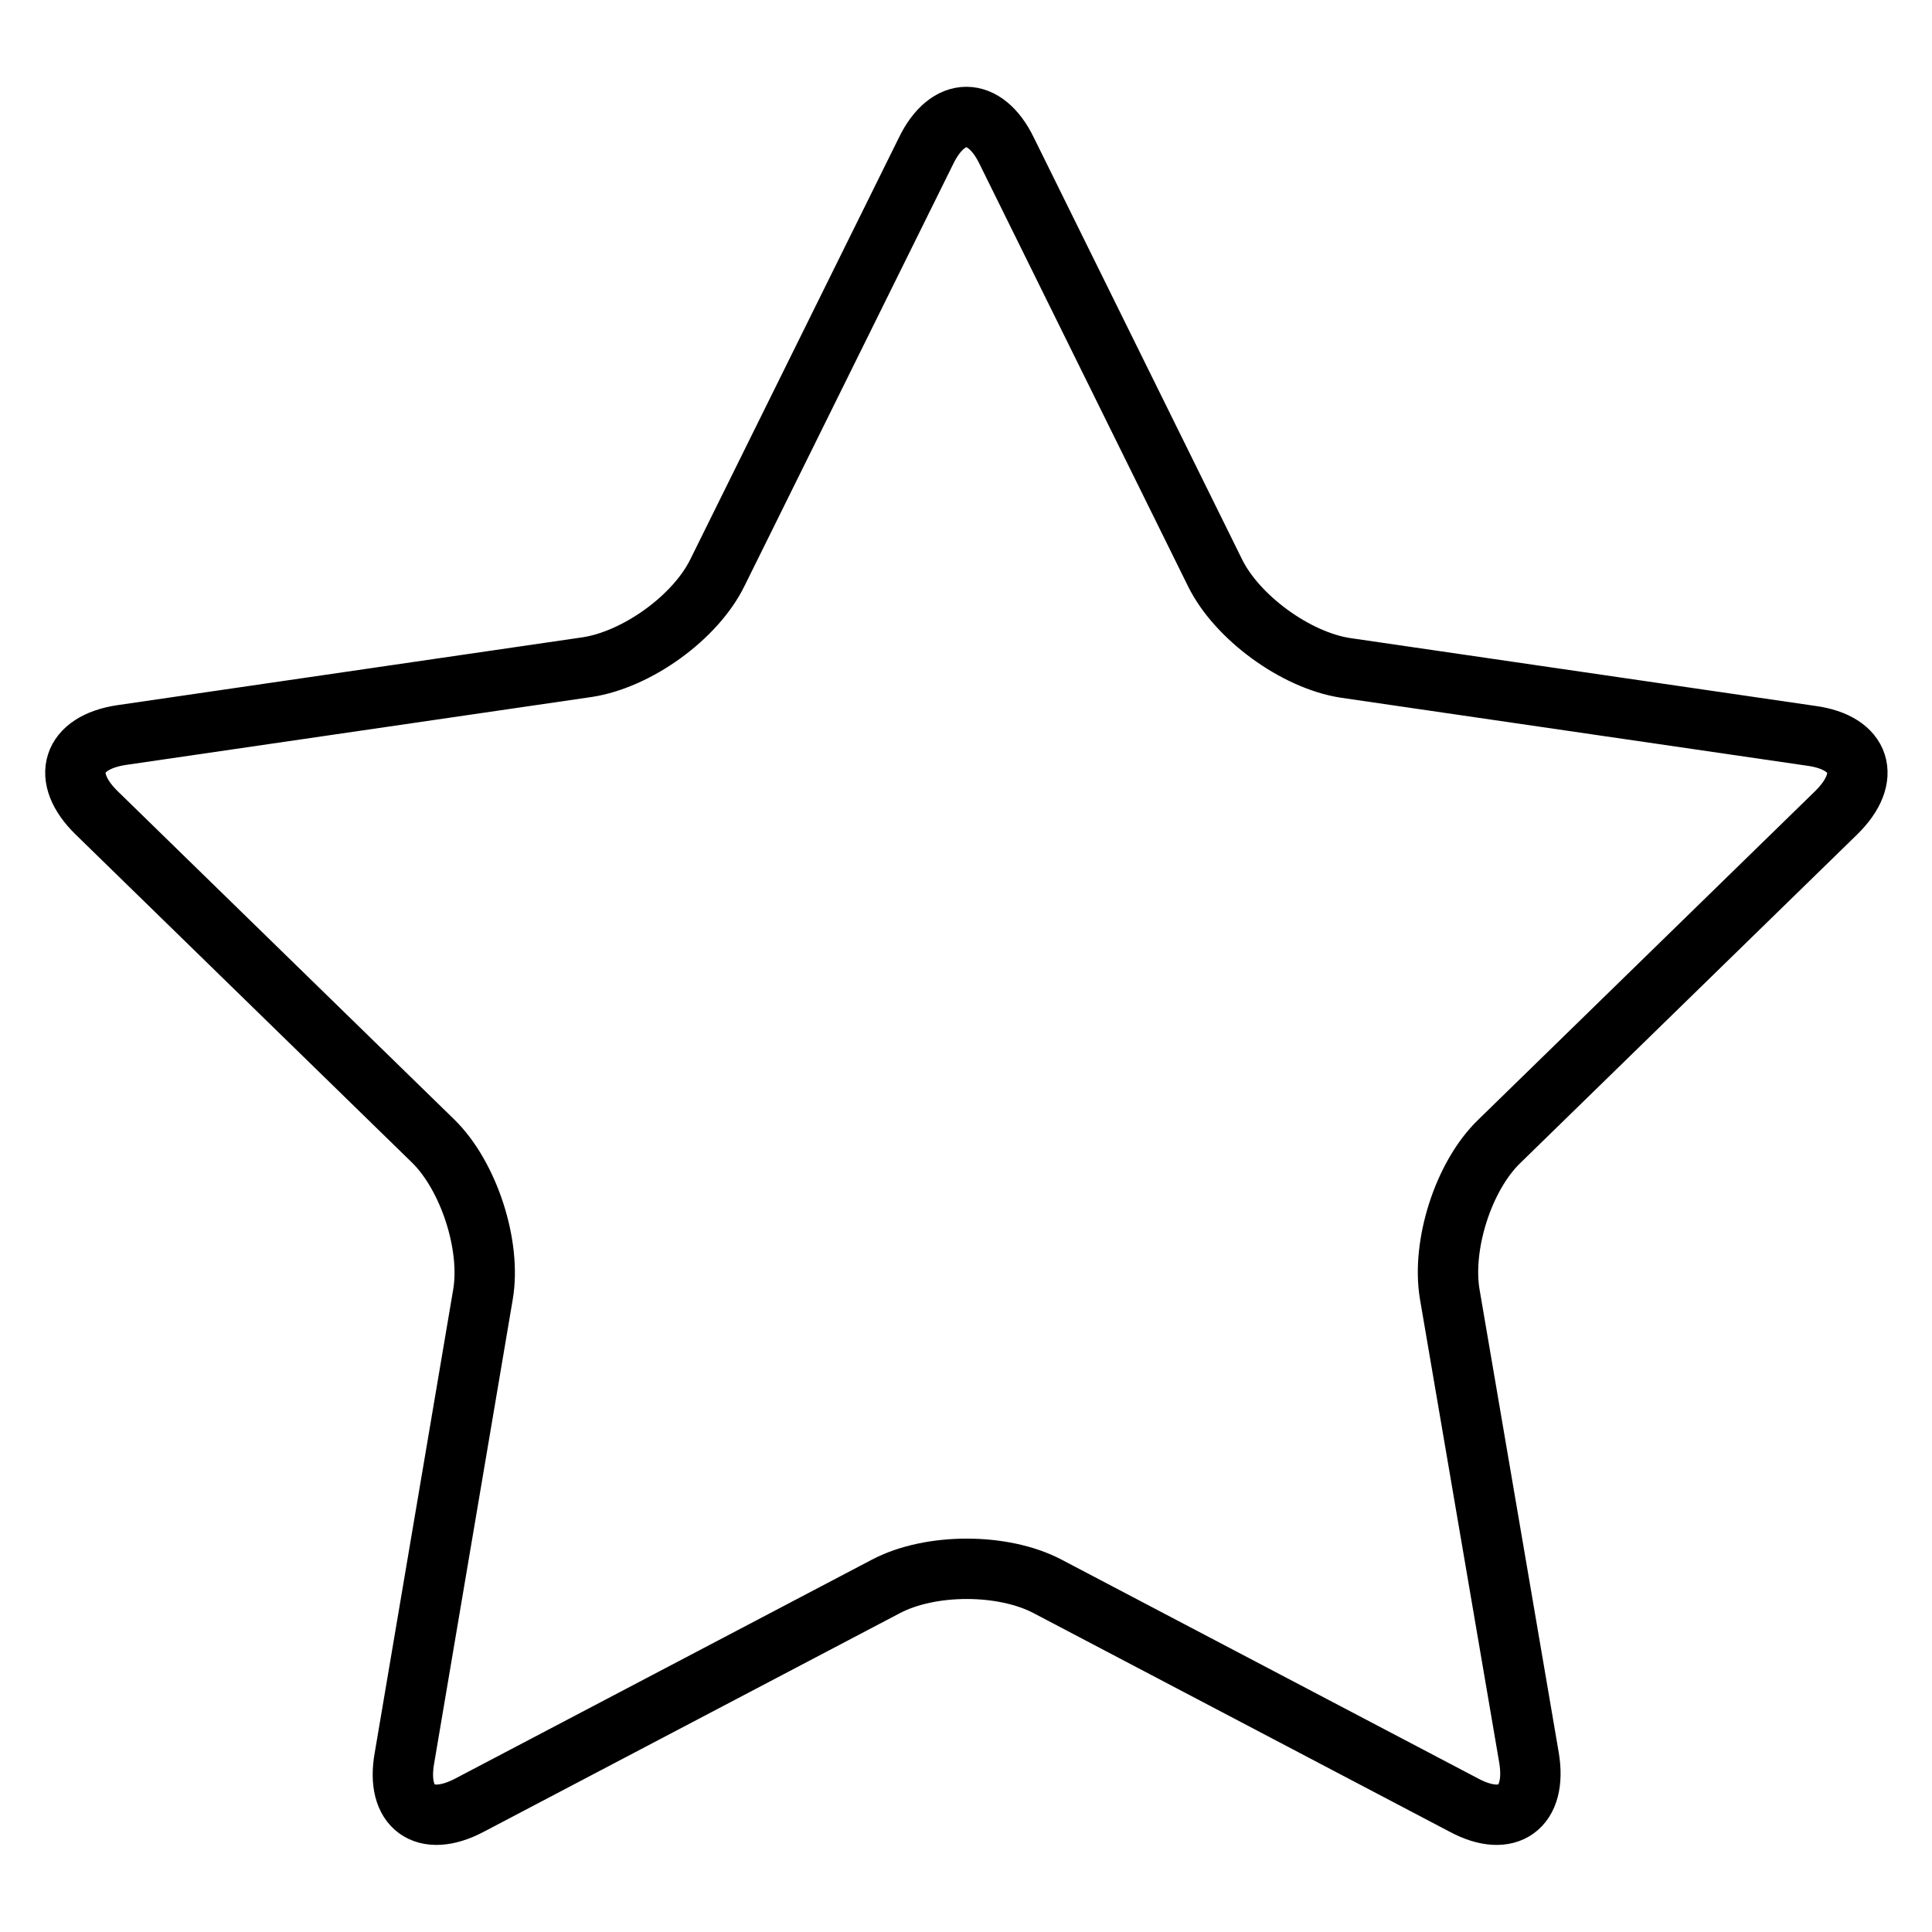 <?xml version="1.0" encoding="utf-8"?>
<!-- Svg Vector Icons : http://www.onlinewebfonts.com/icon -->
<!DOCTYPE svg PUBLIC "-//W3C//DTD SVG 1.1//EN" "http://www.w3.org/Graphics/SVG/1.1/DTD/svg11.dtd">
<svg version="1.1" xmlns="http://www.w3.org/2000/svg" xmlns:xlink="http://www.w3.org/1999/xlink" x="0px" y="0px" viewBox="0 0 256 256" enable-background="new 0 0 256 256" xml:space="preserve">
<g><g><path stroke-width="8" fill-opacity="0" stroke="#000000"  d="M122.7,20c2.9-6,7.8-6,10.7,0l27.6,55.9c2.9,5.9,10.7,11.6,17.3,12.6l61.7,9c6.6,0.9,8.1,5.5,3.3,10.2l-44.6,43.5c-4.8,4.6-7.7,13.8-6.6,20.3l10.5,61.4c1.1,6.6-2.8,9.4-8.6,6.3l-55.2-29c-5.9-3.1-15.5-3.1-21.4,0l-55.2,29c-5.9,3.1-9.8,0.3-8.6-6.3L64,171.5c1.1-6.5-1.9-15.7-6.6-20.3l-44.6-43.5C8,103,9.5,98.4,16.1,97.4l61.7-9c6.6-1,14.4-6.6,17.3-12.6L122.7,20z"/></g></g>
</svg>